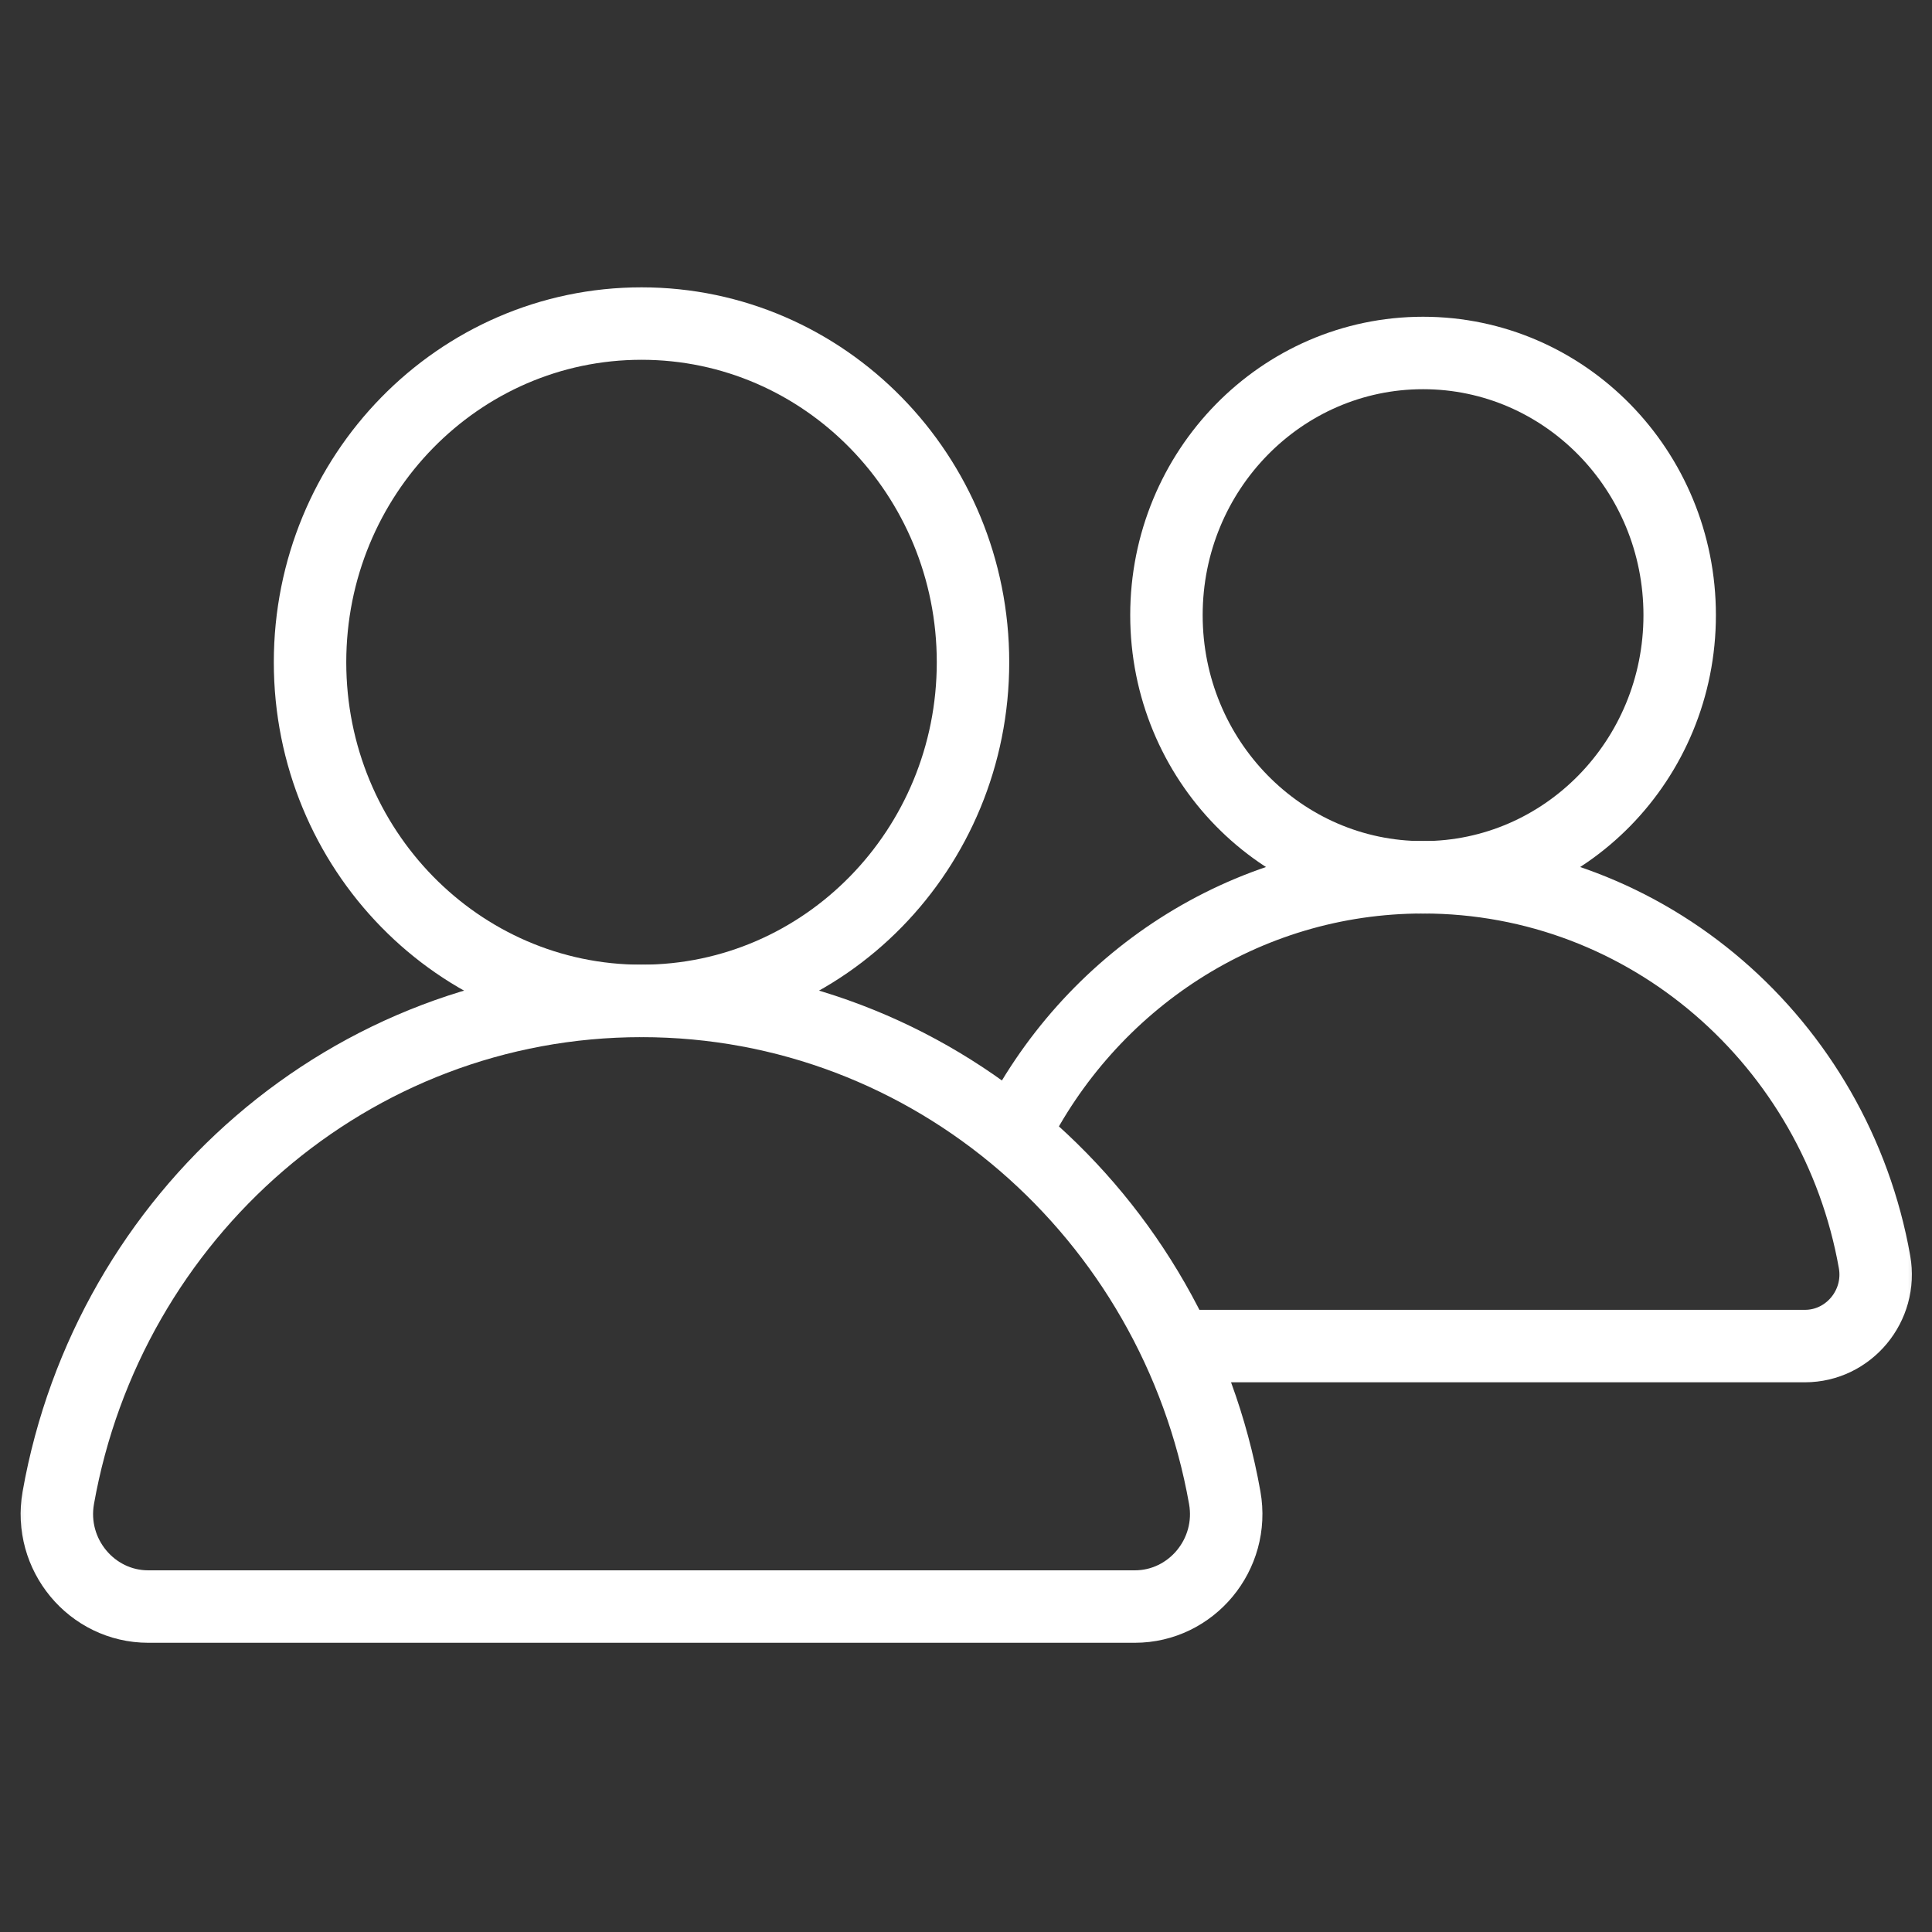 <?xml version="1.0" encoding="UTF-8"?> <svg xmlns="http://www.w3.org/2000/svg" width="40" height="40" viewBox="0 0 40 40" fill="none"><rect x="0" y="0" width="40" height="40" fill="#333333" stroke="none"/><mask id="mask0_10072_45831" style="mask-type:luminance" maskUnits="userSpaceOnUse" x="0" y="0" width="40" height="40"><path d="M39.25 39.25V0.75H0.75V39.25H39.25Z" fill="white" stroke="white" stroke-width="1.5"></path></mask><g mask="url(#mask0_10072_45831)"><path d="M20.145 13.711C20.145 17.583 17.072 20.723 13.282 20.723C9.492 20.723 6.419 17.583 6.419 13.711C6.419 9.838 9.492 6.699 13.282 6.699C17.072 6.699 20.145 9.838 20.145 13.711Z" stroke="white" stroke-width="1.5" stroke-miterlimit="10"></path><path d="M3.069 33.262C1.9 33.262 0.999 32.185 1.207 31.009C2.246 25.159 7.257 20.723 13.282 20.723C19.307 20.723 24.318 25.159 25.357 31.009C25.566 32.185 24.665 33.262 23.495 33.262H3.069Z" stroke="white" stroke-width="1.5" stroke-miterlimit="10"></path><path d="M34.776 12.736C34.776 15.734 32.397 18.164 29.463 18.164C26.529 18.164 24.15 15.734 24.15 12.736C24.15 9.738 26.529 7.308 29.463 7.308C32.397 7.308 34.776 9.738 34.776 12.736Z" stroke="white" stroke-width="1.5" stroke-miterlimit="10"></path><path d="M20.98 23.495C22.546 20.332 25.757 18.163 29.463 18.163C34.127 18.163 38.006 21.597 38.81 26.125C38.972 27.035 38.274 27.869 37.369 27.869H24.365" stroke="white" stroke-width="1.5" stroke-miterlimit="10"></path></g></svg> 